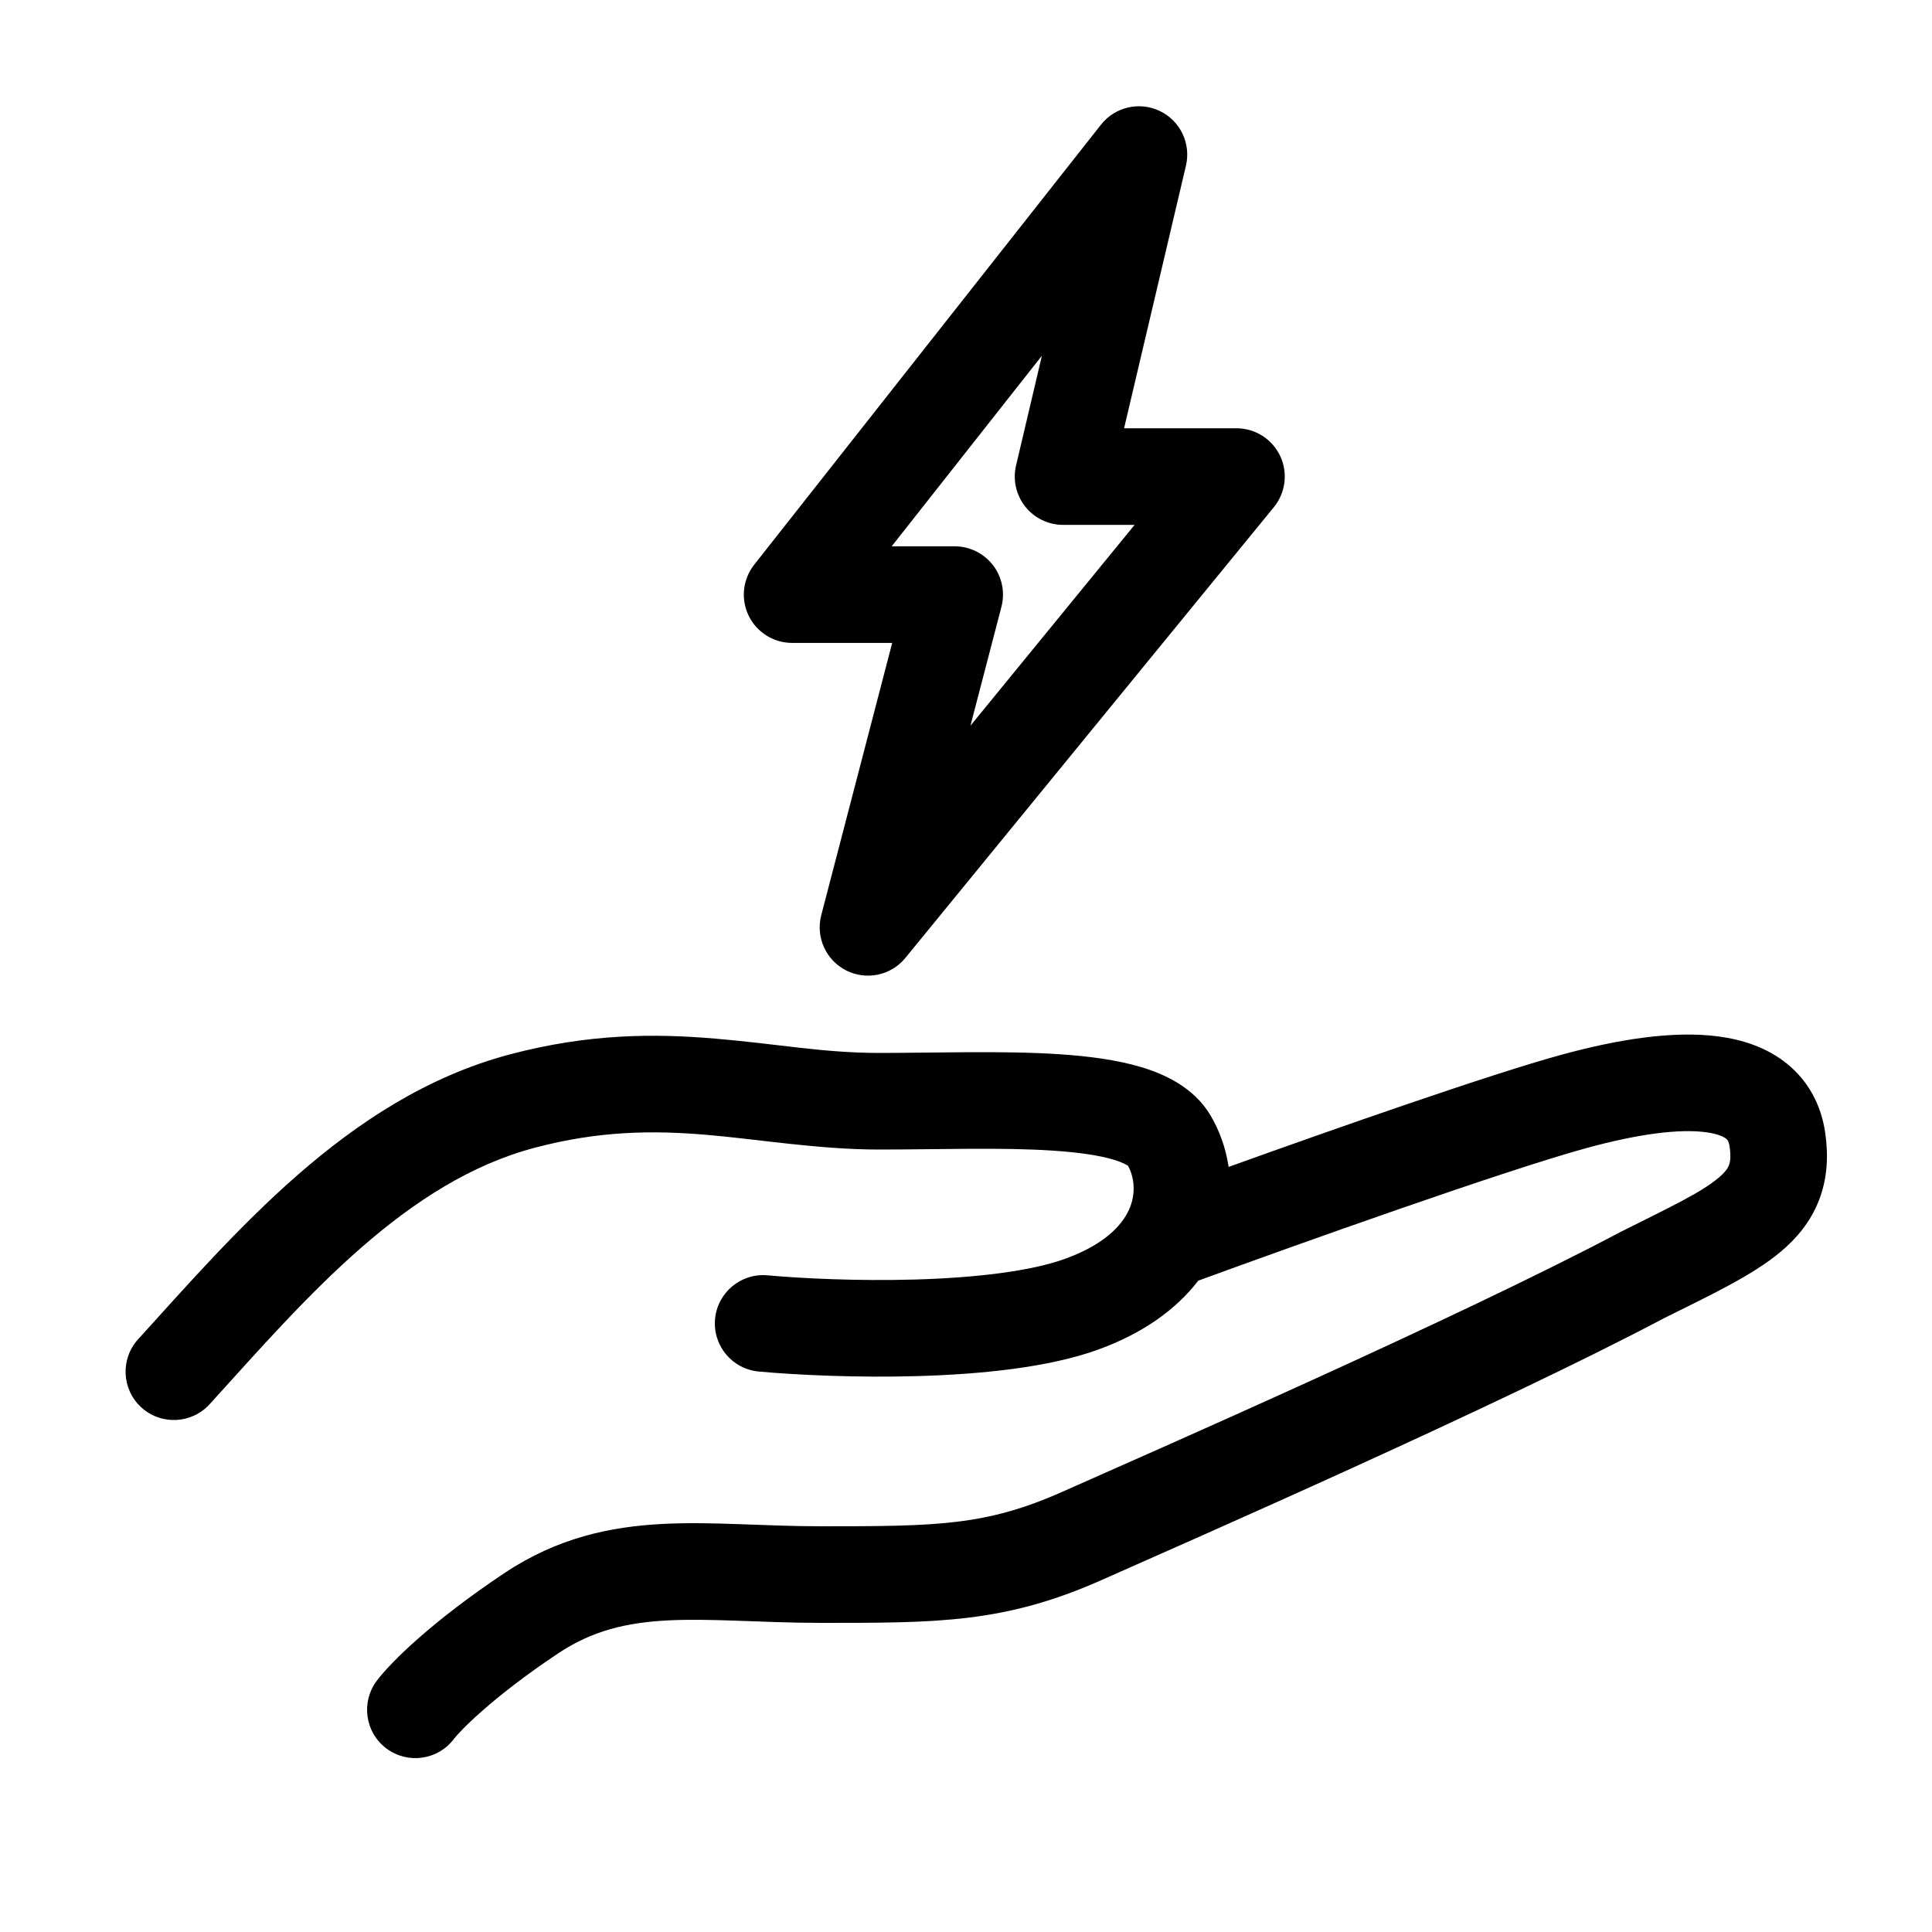 <svg width="100" height="100" viewBox="0 0 100 100" fill="none" xmlns="http://www.w3.org/2000/svg">
<path d="M80.842 54.588C83.677 53.815 86.572 53.329 88.955 53.647C90.171 53.809 91.443 54.205 92.496 55.059C93.605 55.958 94.268 57.202 94.475 58.647C94.644 59.831 94.585 61.002 94.151 62.122C93.718 63.242 92.991 64.098 92.173 64.787C90.697 66.03 88.445 67.073 86.14 68.225C77.535 72.776 61.459 79.809 57.016 81.784C51.978 84.023 48.486 84 42.5 84C40.944 84 39.476 83.934 38.17 83.889C36.837 83.842 35.666 83.816 34.565 83.872C32.424 83.982 30.652 84.403 28.887 85.58C25.407 87.9 23.763 89.65 23.5 90C22.672 91.105 21.105 91.328 20 90.5C18.895 89.672 18.672 88.105 19.5 87C20.238 86.016 22.394 83.899 26.113 81.42C28.848 79.597 31.576 79.018 34.31 78.878C35.646 78.809 37.007 78.846 38.346 78.893C39.711 78.941 41.056 79 42.5 79C48.514 79 51.022 78.977 54.984 77.216C59.537 75.193 75.428 68.239 83.83 63.791L83.856 63.777L83.882 63.764C86.569 62.42 88.058 61.716 88.952 60.963C89.322 60.652 89.439 60.446 89.489 60.315C89.54 60.185 89.606 59.918 89.525 59.353C89.482 59.049 89.395 58.981 89.348 58.942C89.244 58.858 88.953 58.691 88.295 58.603C86.928 58.421 84.822 58.686 82.158 59.412C77.929 60.566 67.127 64.417 62.022 66.287C60.878 67.778 59.155 69.013 56.855 69.85C54.255 70.795 50.705 71.132 47.549 71.225C44.321 71.32 41.195 71.165 39.273 70.99C37.898 70.865 36.886 69.648 37.011 68.273C37.136 66.899 38.352 65.886 39.727 66.011C41.472 66.169 44.396 66.315 47.401 66.227C50.478 66.136 53.345 65.805 55.145 65.15C57.368 64.342 58.201 63.241 58.499 62.468C58.808 61.664 58.68 60.872 58.387 60.344C58.331 60.304 58.133 60.174 57.644 60.026C56.903 59.803 55.857 59.647 54.522 59.558C51.819 59.377 48.645 59.5 45.5 59.5C42.381 59.5 39.215 58.964 36.601 58.741C33.841 58.506 31.026 58.514 27.645 59.416C24.401 60.281 21.485 62.147 18.706 64.571C15.906 67.014 13.4 69.876 10.85 72.682C9.921 73.703 8.34 73.778 7.318 72.85C6.297 71.921 6.222 70.34 7.15 69.318C9.599 66.624 12.344 63.486 15.419 60.804C18.514 58.103 22.1 55.72 26.355 54.585C30.474 53.487 33.909 53.494 37.024 53.759C40.284 54.036 42.619 54.5 45.5 54.5C48.354 54.5 51.932 54.374 54.853 54.568C56.33 54.667 57.816 54.855 59.091 55.24C60.296 55.605 61.786 56.285 62.644 57.714C63.117 58.503 63.448 59.42 63.594 60.399C69.158 58.397 77.184 55.586 80.842 54.588ZM56.987 6.452C57.713 5.532 58.981 5.239 60.037 5.748C61.093 6.257 61.653 7.432 61.385 8.573L58.182 22.167H64C64.966 22.167 65.845 22.723 66.259 23.596C66.672 24.468 66.546 25.501 65.936 26.249L46.862 49.582C46.119 50.492 44.842 50.761 43.794 50.228C42.747 49.696 42.212 48.506 42.508 47.369L46.18 33.277H41C40.042 33.277 39.169 32.731 38.751 31.869C38.333 31.008 38.444 29.983 39.036 29.23L56.987 6.452ZM46.154 28.277H49.415C50.189 28.278 50.919 28.637 51.393 29.249C51.866 29.861 52.029 30.659 51.834 31.408L50.23 37.562L58.727 27.167H55.024C54.261 27.167 53.539 26.817 53.065 26.219C52.59 25.62 52.416 24.837 52.591 24.094L53.929 18.411L46.154 28.277Z" fill="black"/>
</svg>
